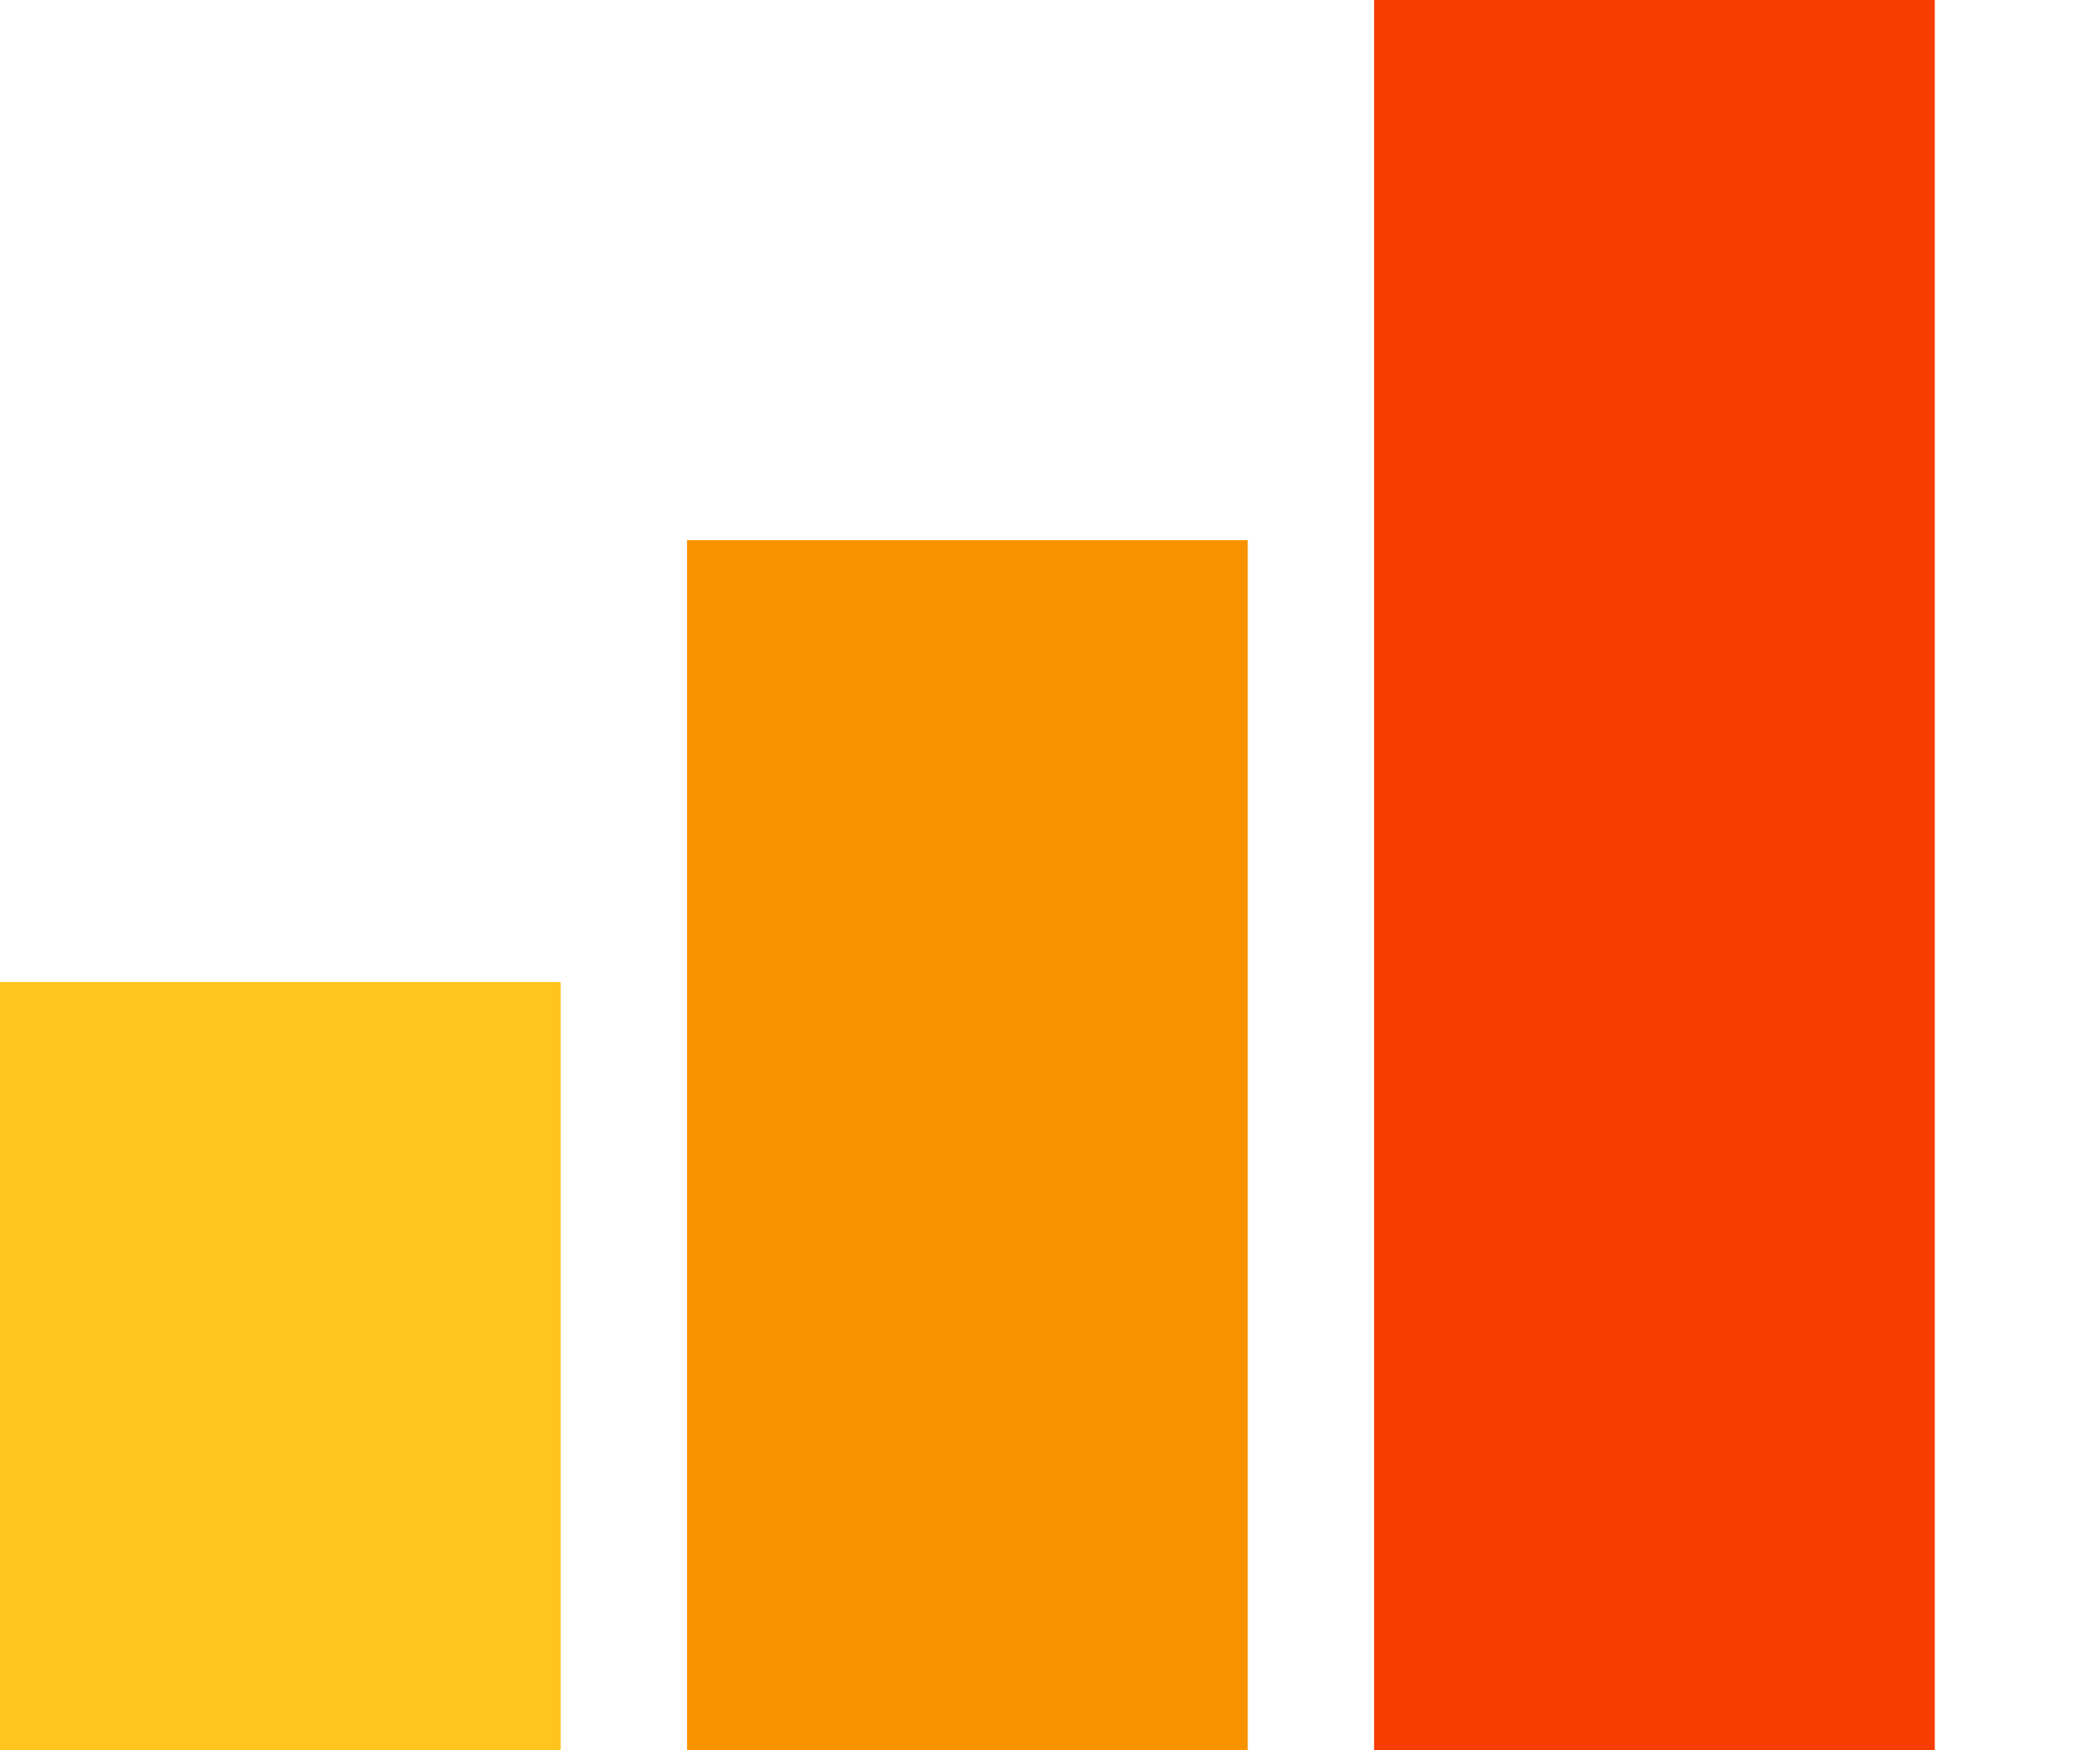 <svg width="12" height="10" viewBox="0 0 12 10" fill="none" xmlns="http://www.w3.org/2000/svg">
<path d="M3.926 10H7.13V3.086H3.926V5.607V10Z" fill="#F99300"/>
<path d="M0 10.001H3.204V5.611H0V7.212V10.001Z" fill="#FFC41D"/>
<path d="M7.852 10H11.056V5V0H7.852V3.204V10Z" fill="#F63E02"/>
</svg>
